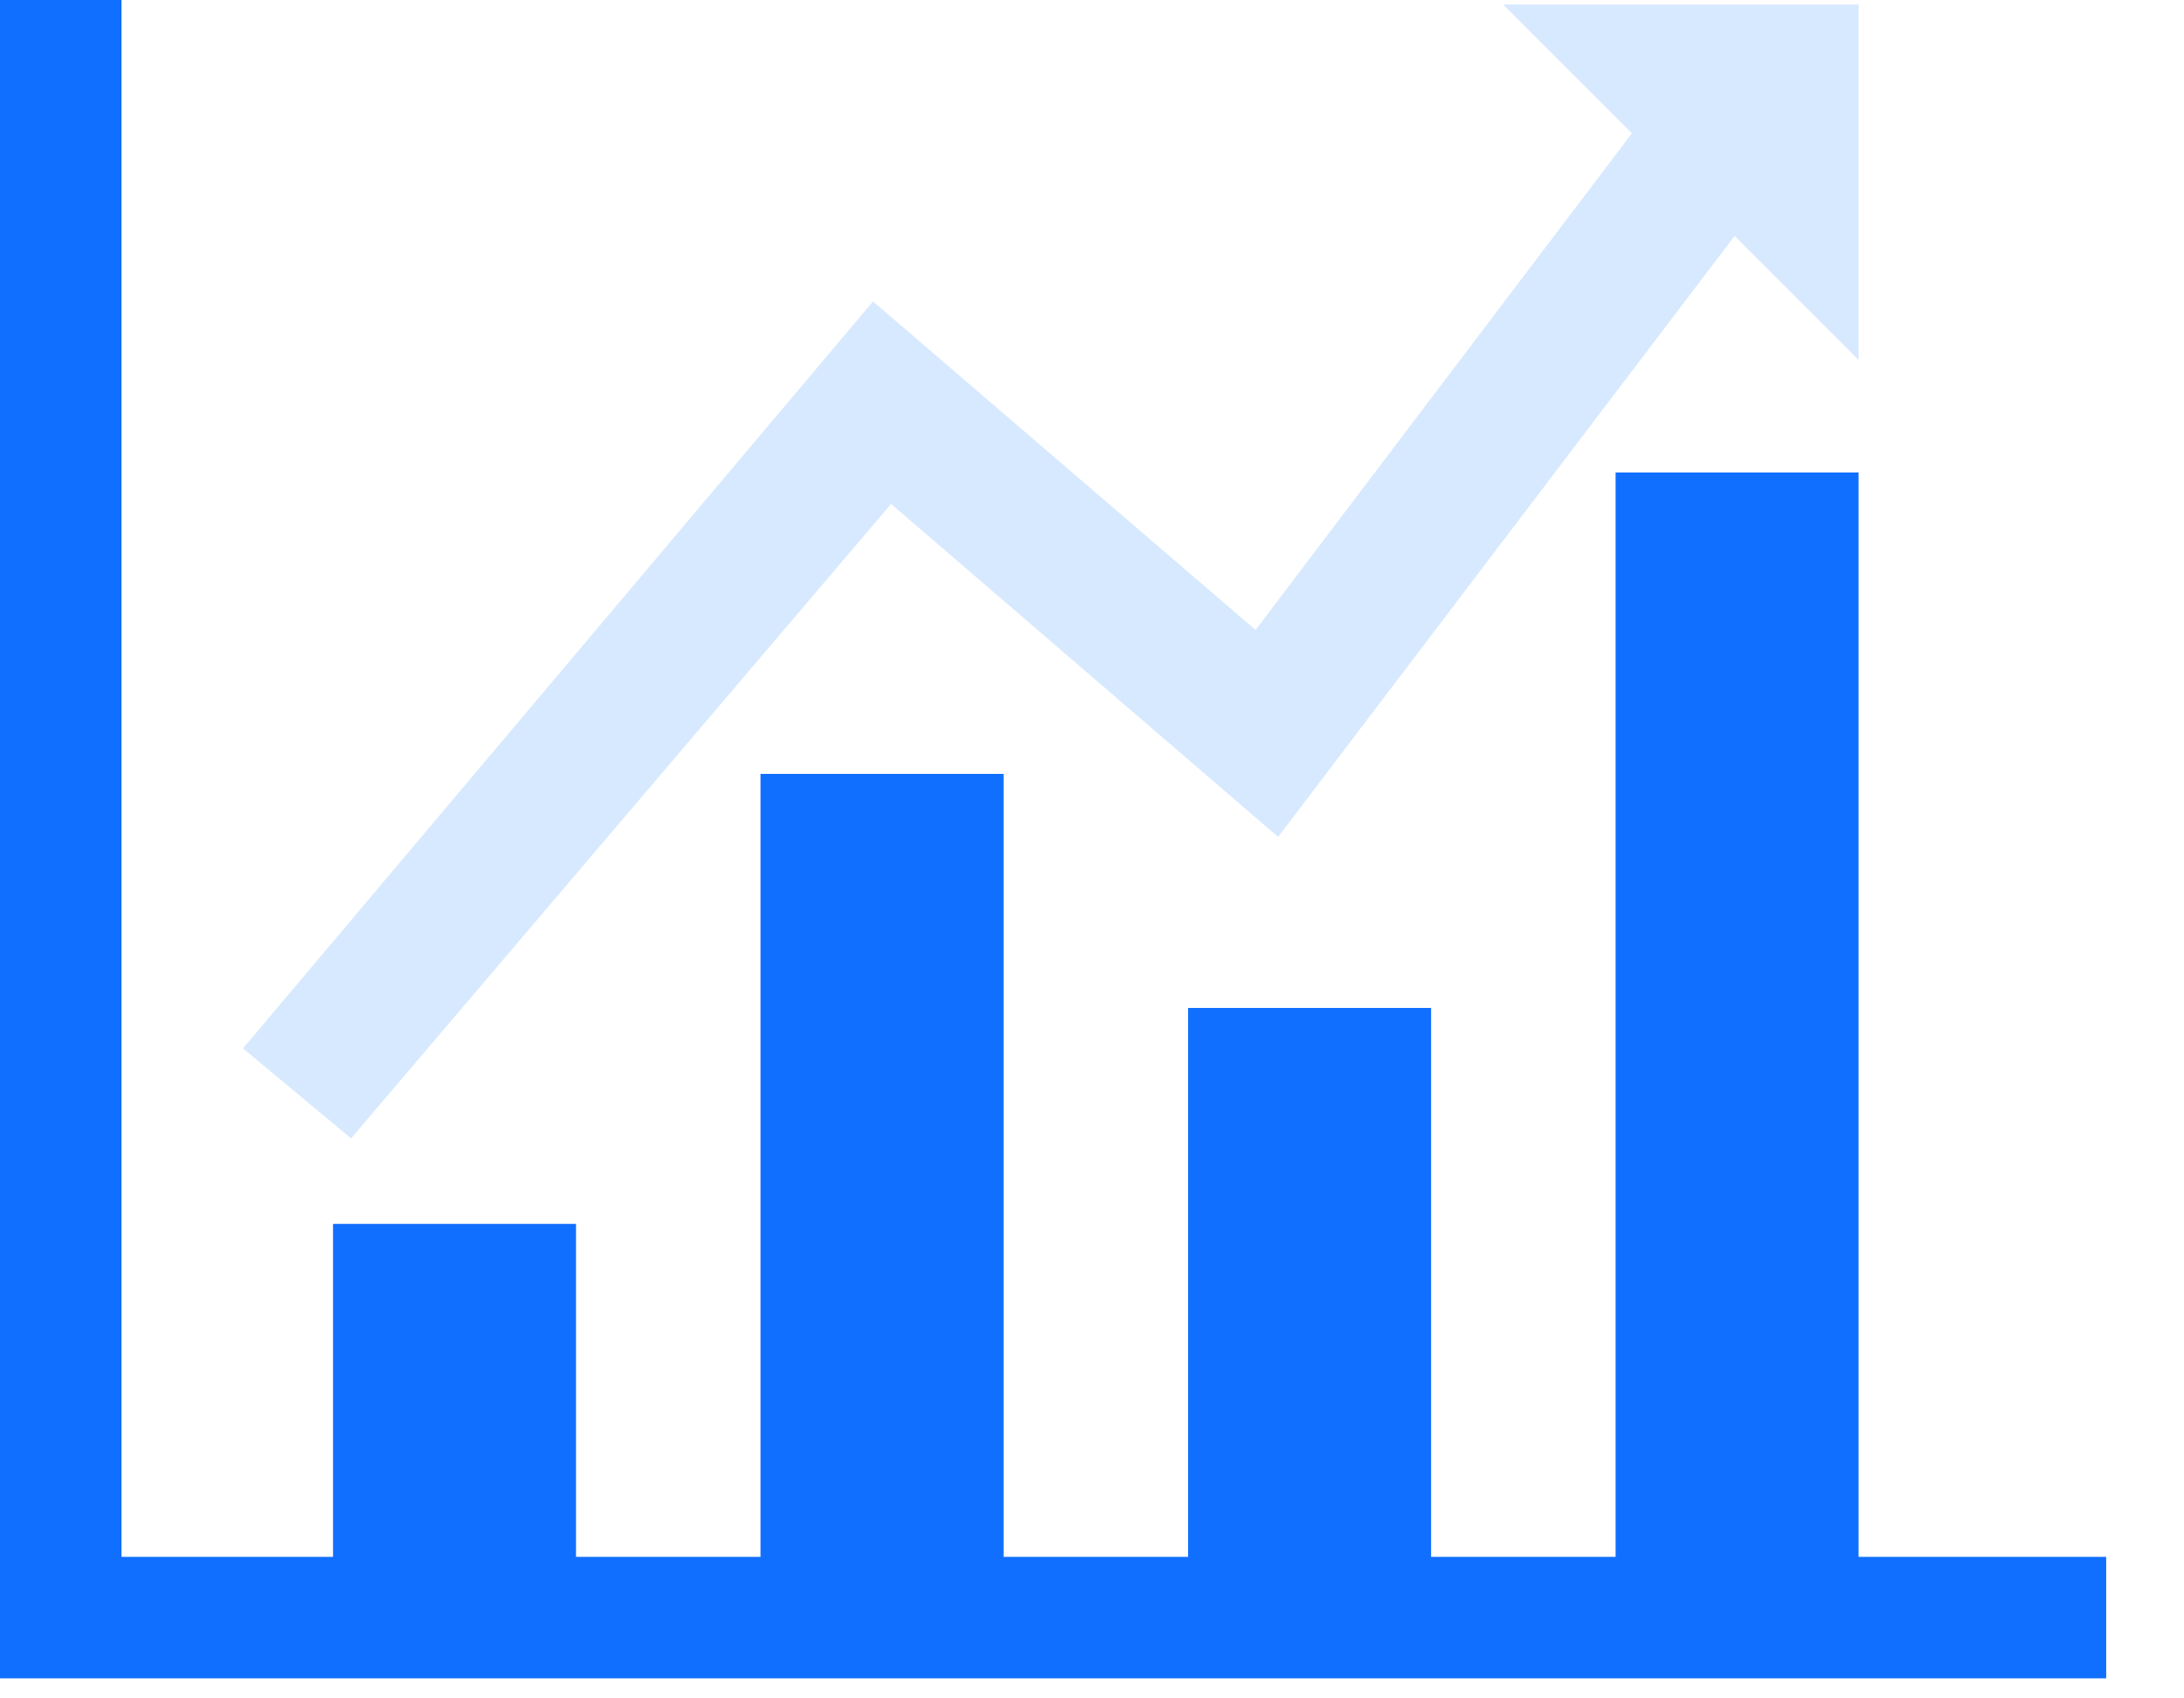 <svg width="27" height="21" viewBox="0 0 27 21" fill="none" xmlns="http://www.w3.org/2000/svg">
<path d="M4.34 14.076L3.004 12.963L10.793 3.727L15.522 7.789L21.086 0.445L22.477 1.558L15.801 10.348L11.016 6.231L4.34 14.076Z" fill="#D7E9FF"/>
<path d="M18.582 0.056H22.977V4.451L18.582 0.056Z" fill="#D7E9FF"/>
<path d="M26.038 20.752H0V0H1.502V19.25H26.038V20.752Z" fill="#116FFF"/>
<path d="M7.121 15.133H4.117V19.639H7.121V15.133Z" fill="#116FFF"/>
<path d="M12.407 9.569H9.402V19.639H12.407V9.569Z" fill="#116FFF"/>
<path d="M17.692 12.463H14.688V19.64H17.692V12.463Z" fill="#116FFF"/>
<path d="M22.977 5.842H19.973V19.64H22.977V5.842Z" fill="#116FFF"/>
</svg>
